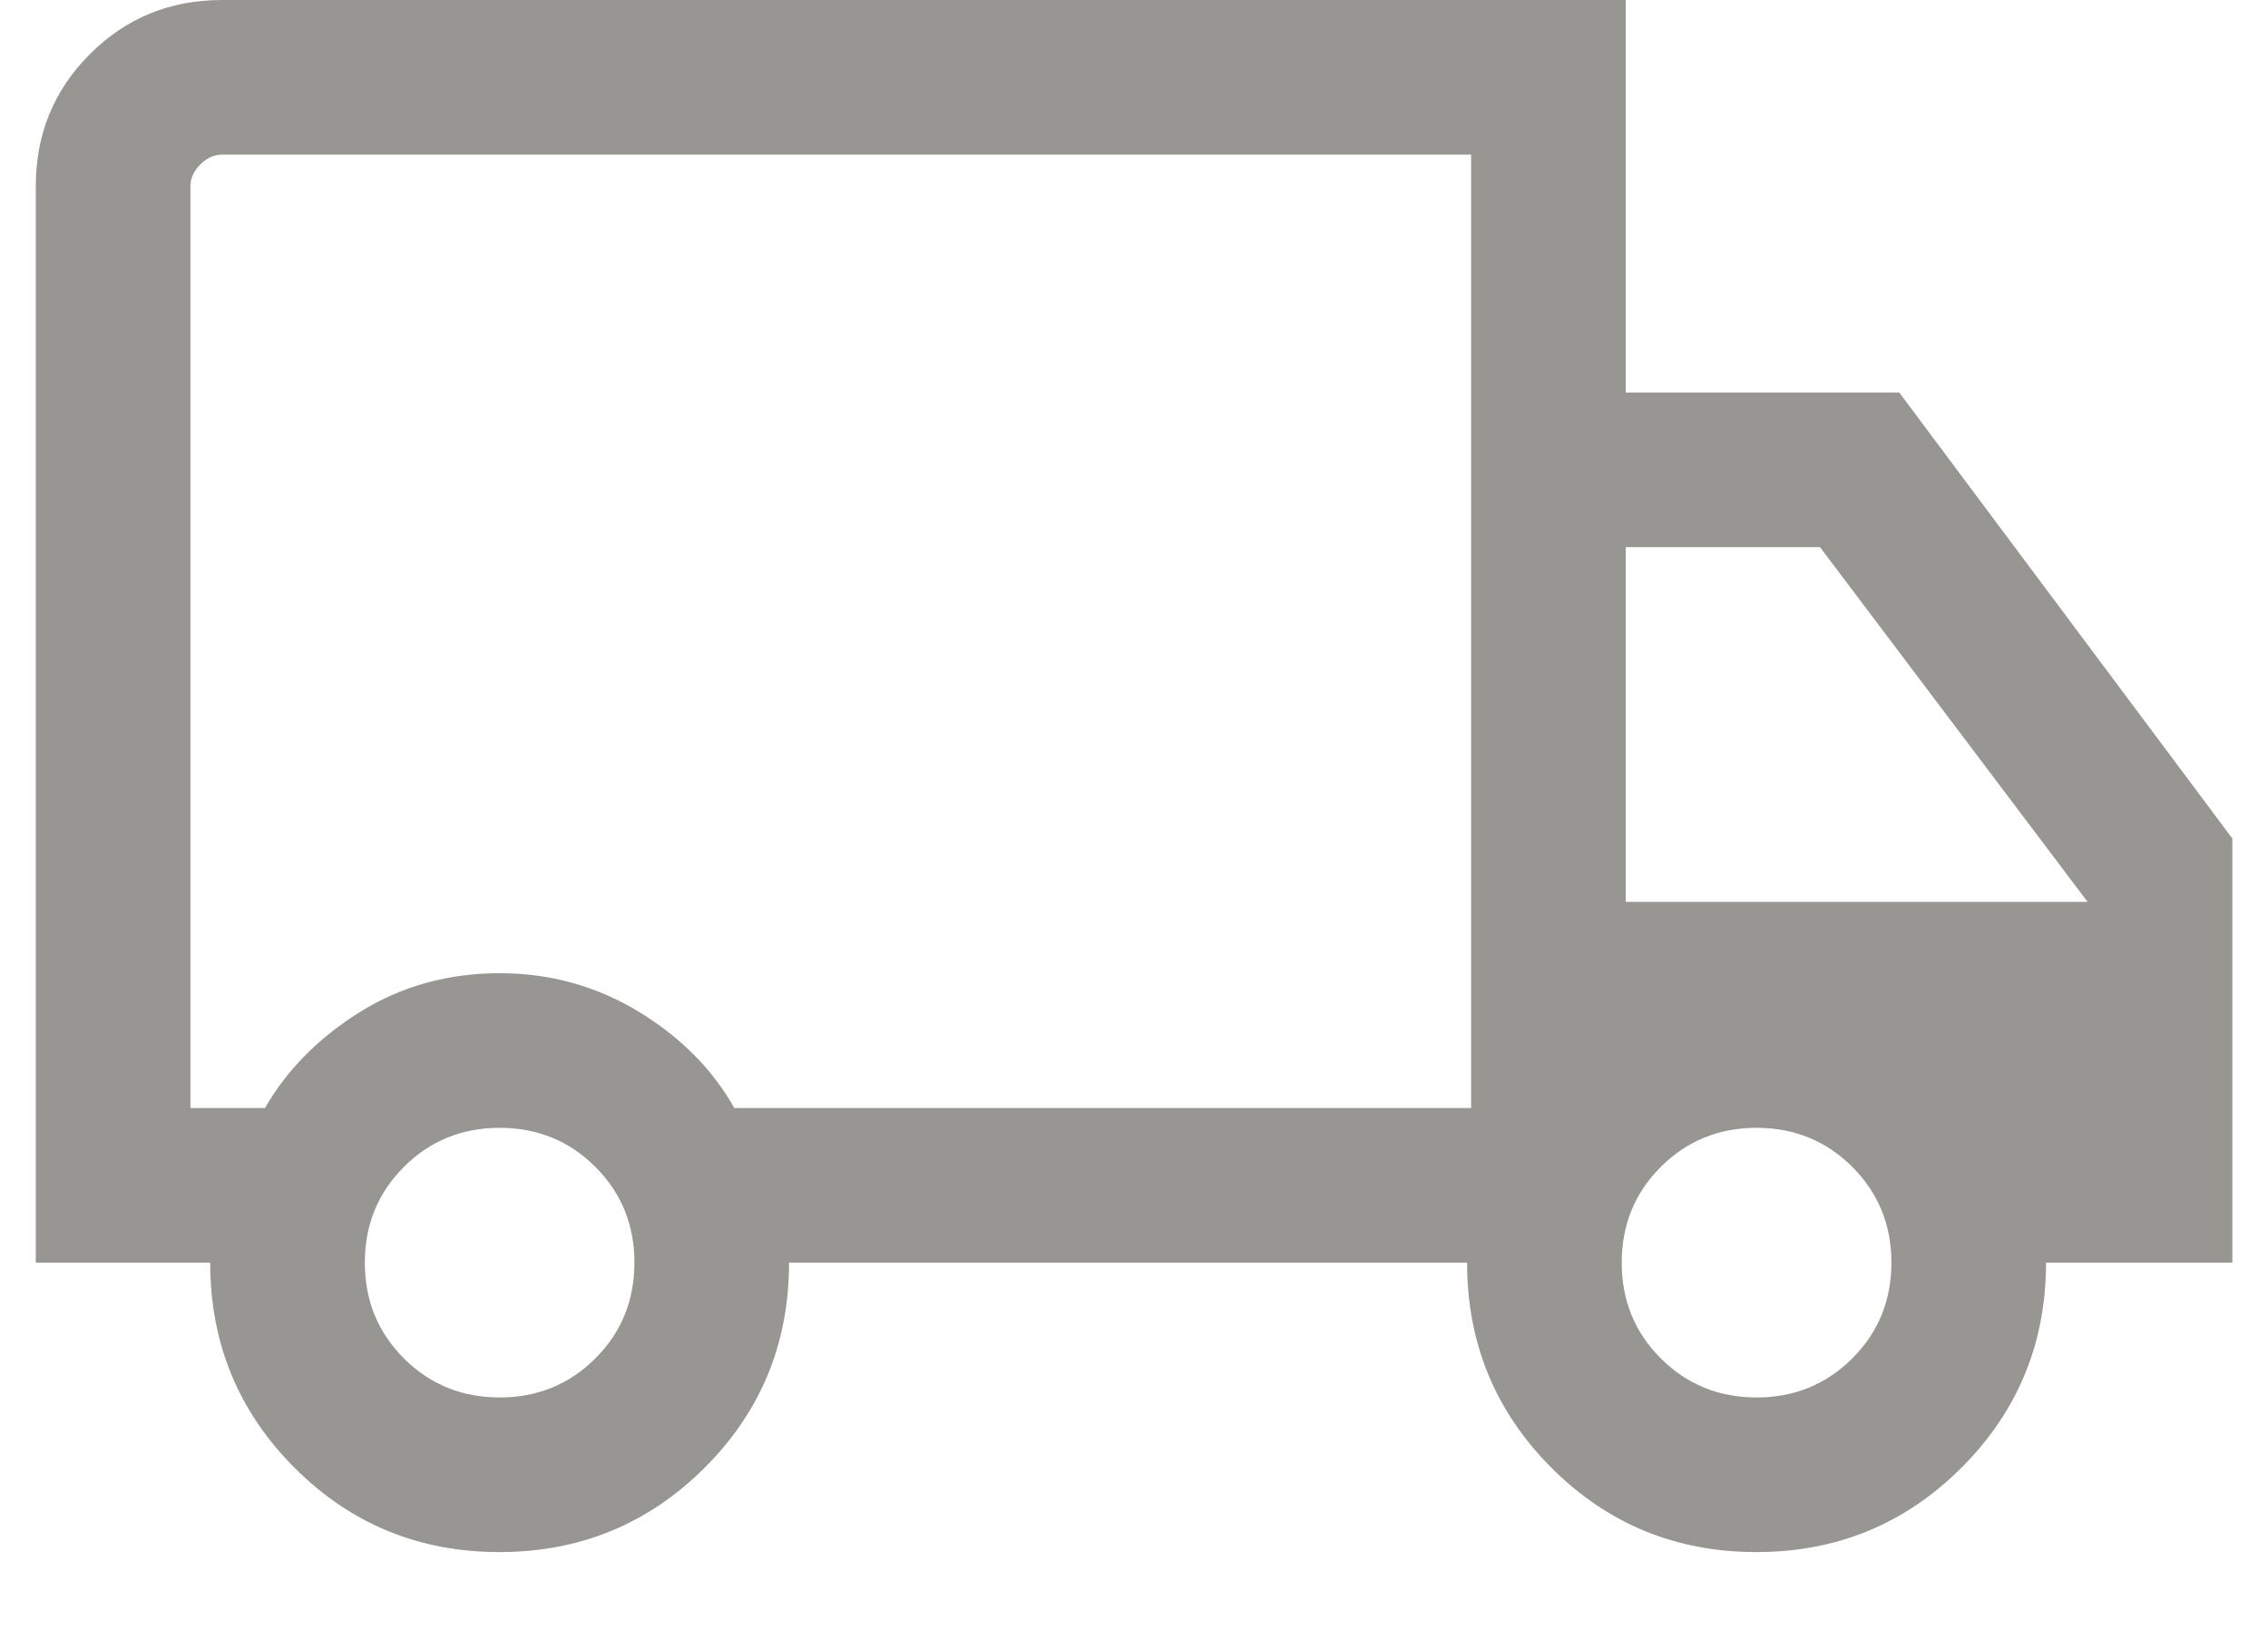 <svg width="22" height="16" viewBox="0 0 22 16" fill="none" xmlns="http://www.w3.org/2000/svg">
<path d="M4.844 15.058C4.064 15.058 3.401 14.785 2.856 14.239C2.311 13.693 2.039 13.03 2.039 12.25H0.347V1.808C0.347 1.303 0.522 0.875 0.872 0.525C1.222 0.175 1.649 0 2.154 0H15.77V3.808H18.423L21.654 8.135V12.25H19.847C19.847 13.03 19.573 13.693 19.027 14.239C18.481 14.785 17.817 15.058 17.037 15.058C16.256 15.058 15.593 14.785 15.048 14.239C14.504 13.693 14.231 13.03 14.231 12.25H7.654C7.654 13.032 7.381 13.695 6.835 14.24C6.288 14.785 5.625 15.058 4.844 15.058ZM4.847 13.558C5.213 13.558 5.523 13.431 5.775 13.179C6.028 12.926 6.154 12.617 6.154 12.25C6.154 11.883 6.028 11.574 5.775 11.321C5.523 11.069 5.213 10.942 4.847 10.942C4.48 10.942 4.17 11.069 3.918 11.321C3.665 11.574 3.539 11.883 3.539 12.25C3.539 12.617 3.665 12.926 3.918 13.179C4.17 13.431 4.48 13.558 4.847 13.558ZM1.847 10.75H2.57C2.783 10.38 3.09 10.069 3.492 9.818C3.894 9.568 4.345 9.442 4.847 9.442C5.335 9.442 5.783 9.566 6.192 9.813C6.6 10.061 6.911 10.373 7.123 10.75H14.27V1.5H2.154C2.077 1.5 2.007 1.532 1.943 1.596C1.879 1.66 1.847 1.731 1.847 1.808V10.75ZM17.039 13.558C17.406 13.558 17.715 13.431 17.968 13.179C18.22 12.926 18.347 12.617 18.347 12.25C18.347 11.883 18.22 11.574 17.968 11.321C17.715 11.069 17.406 10.942 17.039 10.942C16.672 10.942 16.363 11.069 16.11 11.321C15.857 11.574 15.731 11.883 15.731 12.25C15.731 12.617 15.857 12.926 16.11 13.179C16.363 13.431 16.672 13.558 17.039 13.558ZM15.77 8.75H20.25L17.654 5.308H15.77V8.75Z" fill="#979693"/>
</svg>
